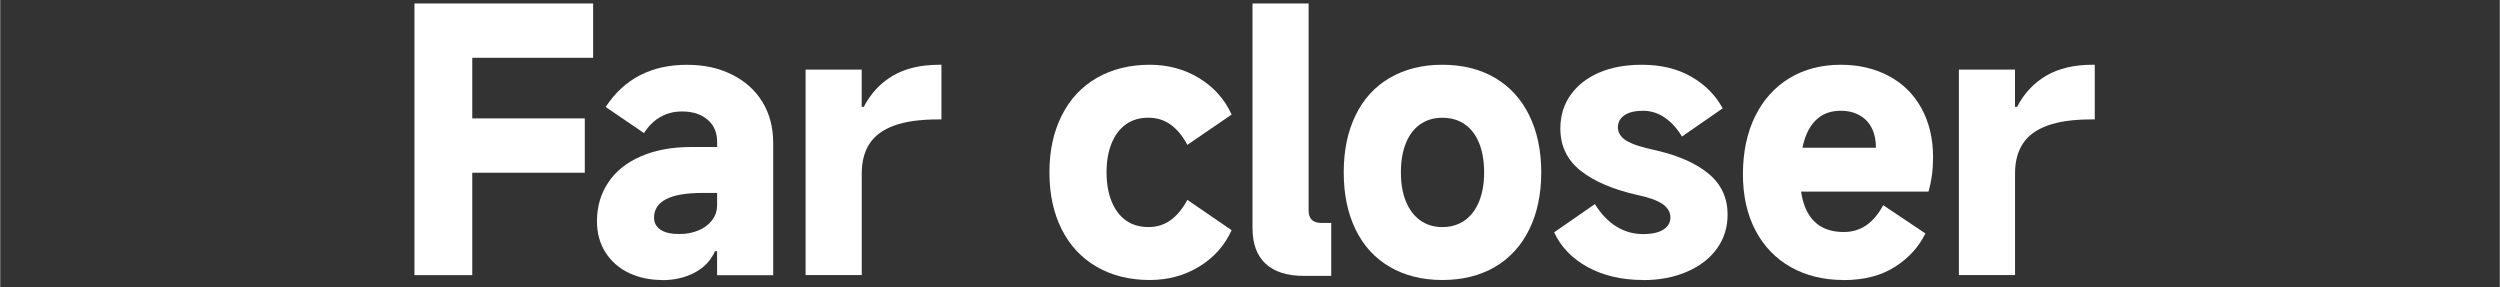<?xml version="1.0" encoding="UTF-8"?><svg id="a" xmlns="http://www.w3.org/2000/svg" width="190.5mm" height="21.9mm" viewBox="0 0 540 62.09"><rect x="0" y="0" width="540" height="62.09" fill="#333333" stroke="none"/><path d="M101.98,59.44h-12.49V.75h38.6v11.74h-26.11v13.09h24.31v11.74h-24.31s0,22.12,0,22.12Z" style="fill:#fff;"/><path d="M142.99,60.49c-2.61,0-4.98-.5-7.11-1.5s-3.83-2.47-5.08-4.4-1.88-4.2-1.88-6.81c0-3.11.8-5.88,2.41-8.31,1.6-2.43,3.95-4.33,7.04-5.68,3.09-1.35,6.71-2.03,10.87-2.03h5.64v-1.13c0-2.01-.69-3.6-2.07-4.78-1.38-1.18-3.22-1.77-5.53-1.77-1.71,0-3.25.39-4.63,1.17s-2.57,1.94-3.57,3.5l-8.28-5.64c2.01-3.06,4.48-5.34,7.41-6.85s6.31-2.26,10.12-2.26,6.91.7,9.75,2.11c2.83,1.41,5.03,3.37,6.58,5.91,1.55,2.53,2.33,5.48,2.33,8.84v28.6h-12.12v-5.19h-.45c-.9,2.01-2.37,3.55-4.4,4.63s-4.38,1.62-7.04,1.62v-.03ZM146.68,50.56c1.5,0,2.87-.25,4.1-.75,1.23-.5,2.22-1.23,2.97-2.18s1.13-2.08,1.13-3.39v-2.56h-3.09c-3.56,0-6.21.45-7.94,1.35-1.73.9-2.6,2.23-2.6,3.99,0,1.1.46,1.97,1.39,2.6.93.63,2.27.94,4.03.94h.01Z" style="fill:#fff;"/><path d="M173.99,59.44V15.04h12.12v8.05h.45c1.5-2.91,3.6-5.15,6.28-6.73s6.03-2.37,10.05-2.37h.45v11.81h-.75c-3.86,0-7.01.44-9.44,1.32s-4.21,2.18-5.34,3.91c-1.13,1.73-1.69,3.88-1.69,6.43v21.97h-12.13Z" style="fill:#fff;"/><path d="M248.34,60.49c-4.32,0-8.12-.94-11.4-2.82-3.29-1.88-5.82-4.58-7.6-8.09-1.78-3.51-2.67-7.62-2.67-12.34s.89-8.77,2.67-12.3c1.78-3.54,4.31-6.25,7.6-8.13,3.29-1.88,7.09-2.82,11.4-2.82,3.96,0,7.52.97,10.69,2.9,3.16,1.93,5.49,4.55,7,7.86l-9.56,6.55c-1.05-1.96-2.27-3.42-3.65-4.4-1.38-.98-2.97-1.47-4.78-1.47-1.91,0-3.52.48-4.85,1.43s-2.36,2.32-3.09,4.1-1.09,3.88-1.09,6.28.36,4.5,1.09,6.28,1.76,3.15,3.09,4.1c1.33.95,2.95,1.43,4.85,1.43s3.4-.49,4.78-1.47,2.6-2.45,3.65-4.4l9.56,6.55c-1.5,3.31-3.84,5.93-7,7.86s-6.72,2.9-10.69,2.9Z" style="fill:#fff;"/><path d="M270.54,49.36V.75h12.12v44.7c0,.9.23,1.58.68,2.03.45.45,1.13.68,2.03.68h2.18v11.44h-5.94c-3.61,0-6.36-.88-8.24-2.63s-2.82-4.29-2.82-7.6h0Z" style="fill:#fff;"/><path d="M311.55,60.49c-4.31,0-8.09-.94-11.33-2.82s-5.71-4.58-7.41-8.09c-1.71-3.51-2.56-7.62-2.56-12.34s.85-8.83,2.56-12.34c1.7-3.51,4.18-6.21,7.41-8.09,3.24-1.88,7.01-2.82,11.33-2.82s8.15.94,11.36,2.82c3.21,1.88,5.68,4.58,7.41,8.09,1.73,3.51,2.6,7.63,2.6,12.34s-.87,8.83-2.6,12.34c-1.73,3.51-4.2,6.21-7.41,8.09s-7,2.82-11.36,2.82ZM311.55,49.06c1.86,0,3.46-.48,4.82-1.43,1.35-.95,2.4-2.32,3.12-4.1.73-1.78,1.09-3.88,1.09-6.28s-.36-4.58-1.09-6.36c-.73-1.78-1.77-3.13-3.12-4.06-1.35-.93-2.96-1.39-4.82-1.39s-3.39.46-4.74,1.39-2.4,2.28-3.12,4.06c-.73,1.78-1.09,3.9-1.09,6.36s.36,4.5,1.09,6.28,1.77,3.15,3.12,4.1c1.35.95,2.93,1.43,4.74,1.43Z" style="fill:#fff;"/><path d="M354.97,60.49c-4.62,0-8.62-.93-12-2.78-3.39-1.86-5.81-4.36-7.26-7.52l8.8-6.1c1.3,2.11,2.83,3.71,4.59,4.82,1.76,1.1,3.69,1.66,5.79,1.66,1.96,0,3.44-.33,4.44-.98,1-.65,1.5-1.53,1.5-2.63s-.58-2.12-1.73-2.9c-1.15-.78-2.93-1.42-5.34-1.92-5.32-1.2-9.43-2.96-12.34-5.27s-4.37-5.34-4.37-9.11c0-2.76.74-5.18,2.22-7.26s3.54-3.69,6.17-4.82c2.63-1.13,5.71-1.69,9.22-1.69,4.11,0,7.66.85,10.65,2.56,2.98,1.71,5.25,3.99,6.81,6.85l-8.8,6.1c-1.05-1.76-2.29-3.12-3.72-4.1s-3-1.47-4.7-1.47-3.1.33-4.03.98-1.39,1.53-1.39,2.63.61,2.11,1.84,2.86,3.4,1.46,6.51,2.11c4.92,1.15,8.7,2.86,11.36,5.12,2.66,2.26,3.99,5.17,3.99,8.73,0,2.76-.77,5.21-2.3,7.34s-3.69,3.8-6.47,5-5.93,1.81-9.44,1.81v-.02Z" style="fill:#fff;"/><path d="M398.24,60.49c-4.31,0-8.12-.93-11.4-2.78-3.29-1.86-5.83-4.5-7.64-7.94-1.81-3.44-2.71-7.49-2.71-12.15s.88-8.93,2.63-12.49c1.76-3.56,4.23-6.31,7.41-8.24,3.19-1.93,6.89-2.9,11.1-2.9,3.91,0,7.39.82,10.42,2.45,3.04,1.63,5.38,3.96,7.04,7s2.48,6.56,2.48,10.57c0,2.61-.33,5.07-.98,7.38h-33.56l.23-9.48h21.97c0-1.6-.29-3-.87-4.18s-1.44-2.11-2.6-2.78c-1.15-.68-2.53-1.02-4.14-1.02-2.01,0-3.66.55-4.97,1.66-1.3,1.1-2.27,2.68-2.9,4.74-.63,2.06-.94,4.57-.94,7.52,0,2.61.34,4.83,1.02,6.66s1.72,3.22,3.12,4.18c1.4.95,3.19,1.43,5.34,1.43,1.81,0,3.41-.48,4.82-1.43,1.4-.95,2.63-2.41,3.69-4.36l9.11,6.1c-1.41,2.91-3.6,5.32-6.58,7.22-2.99,1.91-6.69,2.86-11.1,2.86v-.02Z" style="fill:#fff;"/><path d="M423.15,59.44V15.04h12.12v8.05h.45c1.5-2.91,3.6-5.15,6.28-6.73s6.03-2.37,10.05-2.37h.45v11.81h-.75c-3.86,0-7.01.44-9.44,1.32s-4.21,2.18-5.34,3.91c-1.13,1.73-1.69,3.88-1.69,6.43v21.97h-12.13Z" style="fill:#fff;"/></svg>